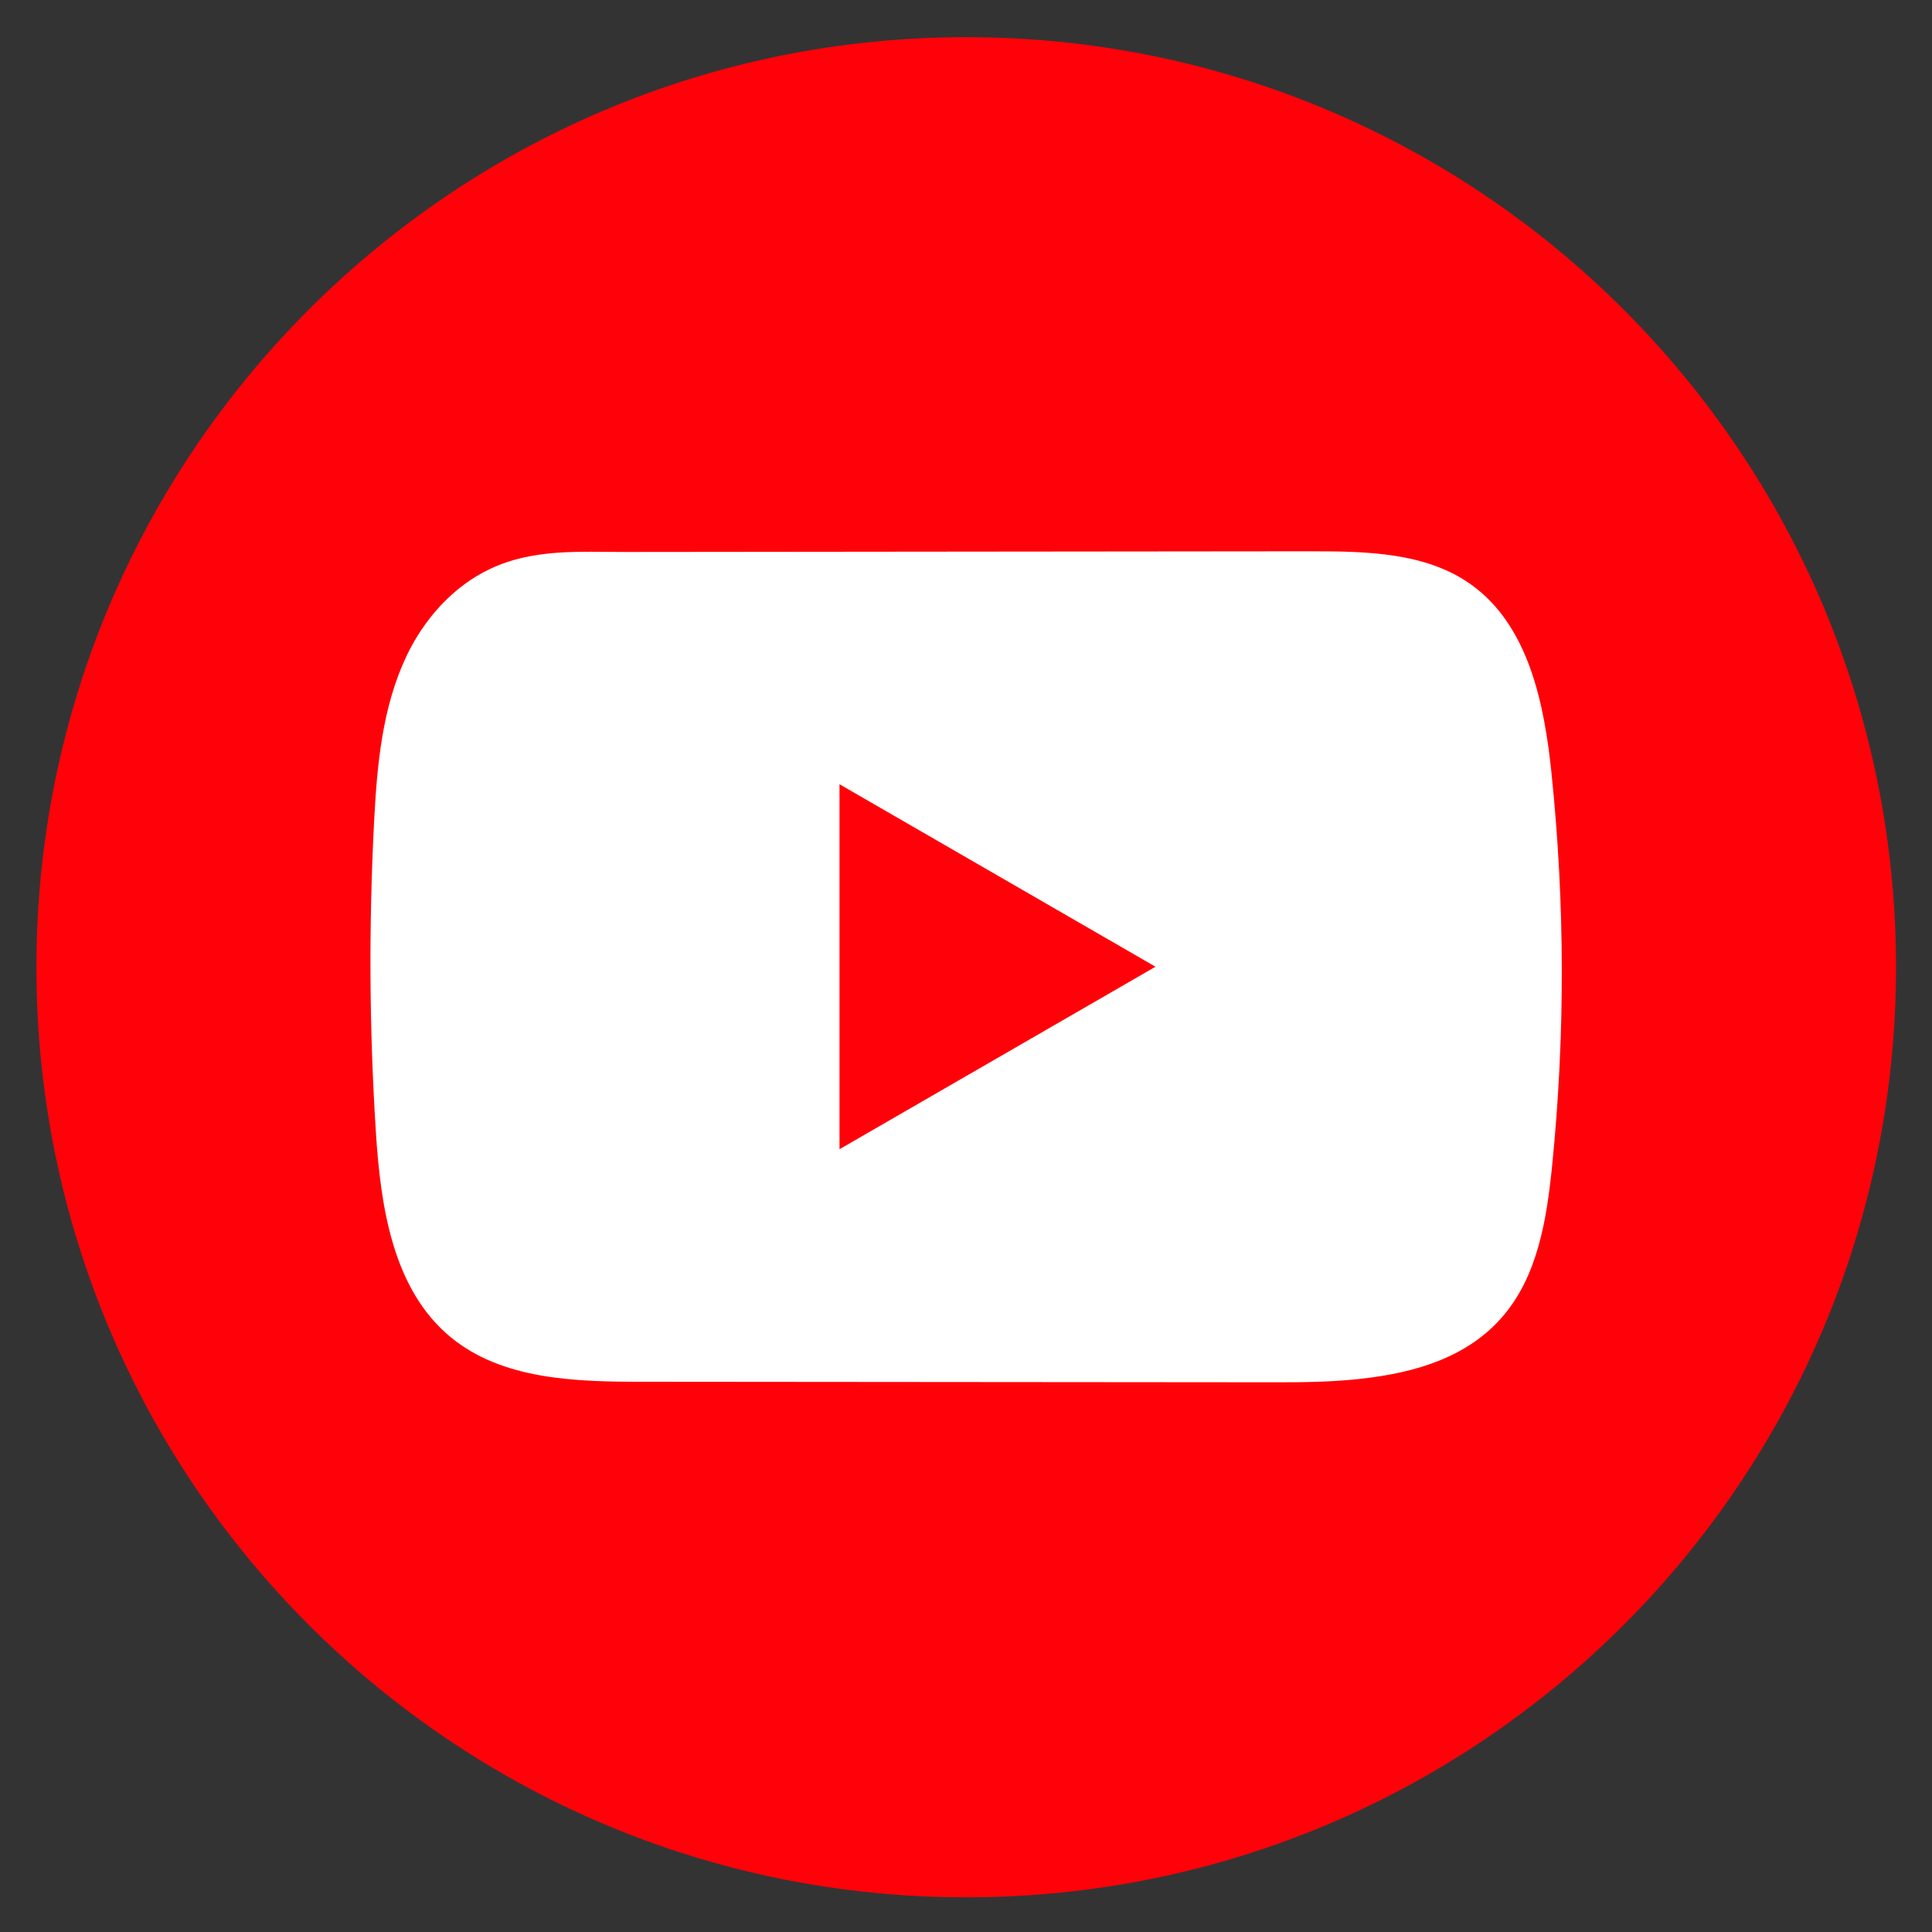 <svg width="40" height="40" viewBox="0 0 40 40" fill="none" xmlns="http://www.w3.org/2000/svg">
<rect x="0" y="0" width="40" height="40" fill="#333333" stroke="none"/>
<path d="M39.255 20.026C39.255 9.391 30.636 0.77 20.005 0.77C9.373 0.77 0.754 9.391 0.754 20.026C0.754 30.661 9.373 39.282 20.005 39.282C30.636 39.282 39.255 30.661 39.255 20.026Z" fill="#FF0209"/>
<path d="M28.174 28.547C27.601 28.61 27.014 28.62 26.451 28.619C22.061 28.615 17.672 28.611 13.284 28.608C11.902 28.608 10.398 28.564 9.331 27.685C8.128 26.694 7.878 24.974 7.781 23.418C7.645 21.285 7.635 19.146 7.745 17.012C7.806 15.84 7.913 14.64 8.418 13.579C8.78 12.817 9.385 12.133 10.159 11.773C11.058 11.354 12 11.429 12.968 11.428C15.287 11.425 17.605 11.424 19.924 11.421C22.335 11.418 24.747 11.417 27.157 11.414C28.296 11.414 29.519 11.437 30.448 12.096C31.648 12.946 31.974 14.563 32.124 16.026C32.402 18.72 32.406 21.442 32.135 24.136C32.023 25.247 31.836 26.422 31.104 27.265C30.379 28.101 29.304 28.423 28.176 28.546L28.174 28.547Z" fill="white"/>
<path d="M23.923 20.015L17.381 16.237V23.793L23.923 20.015Z" fill="#FF0209"/>
</svg>
